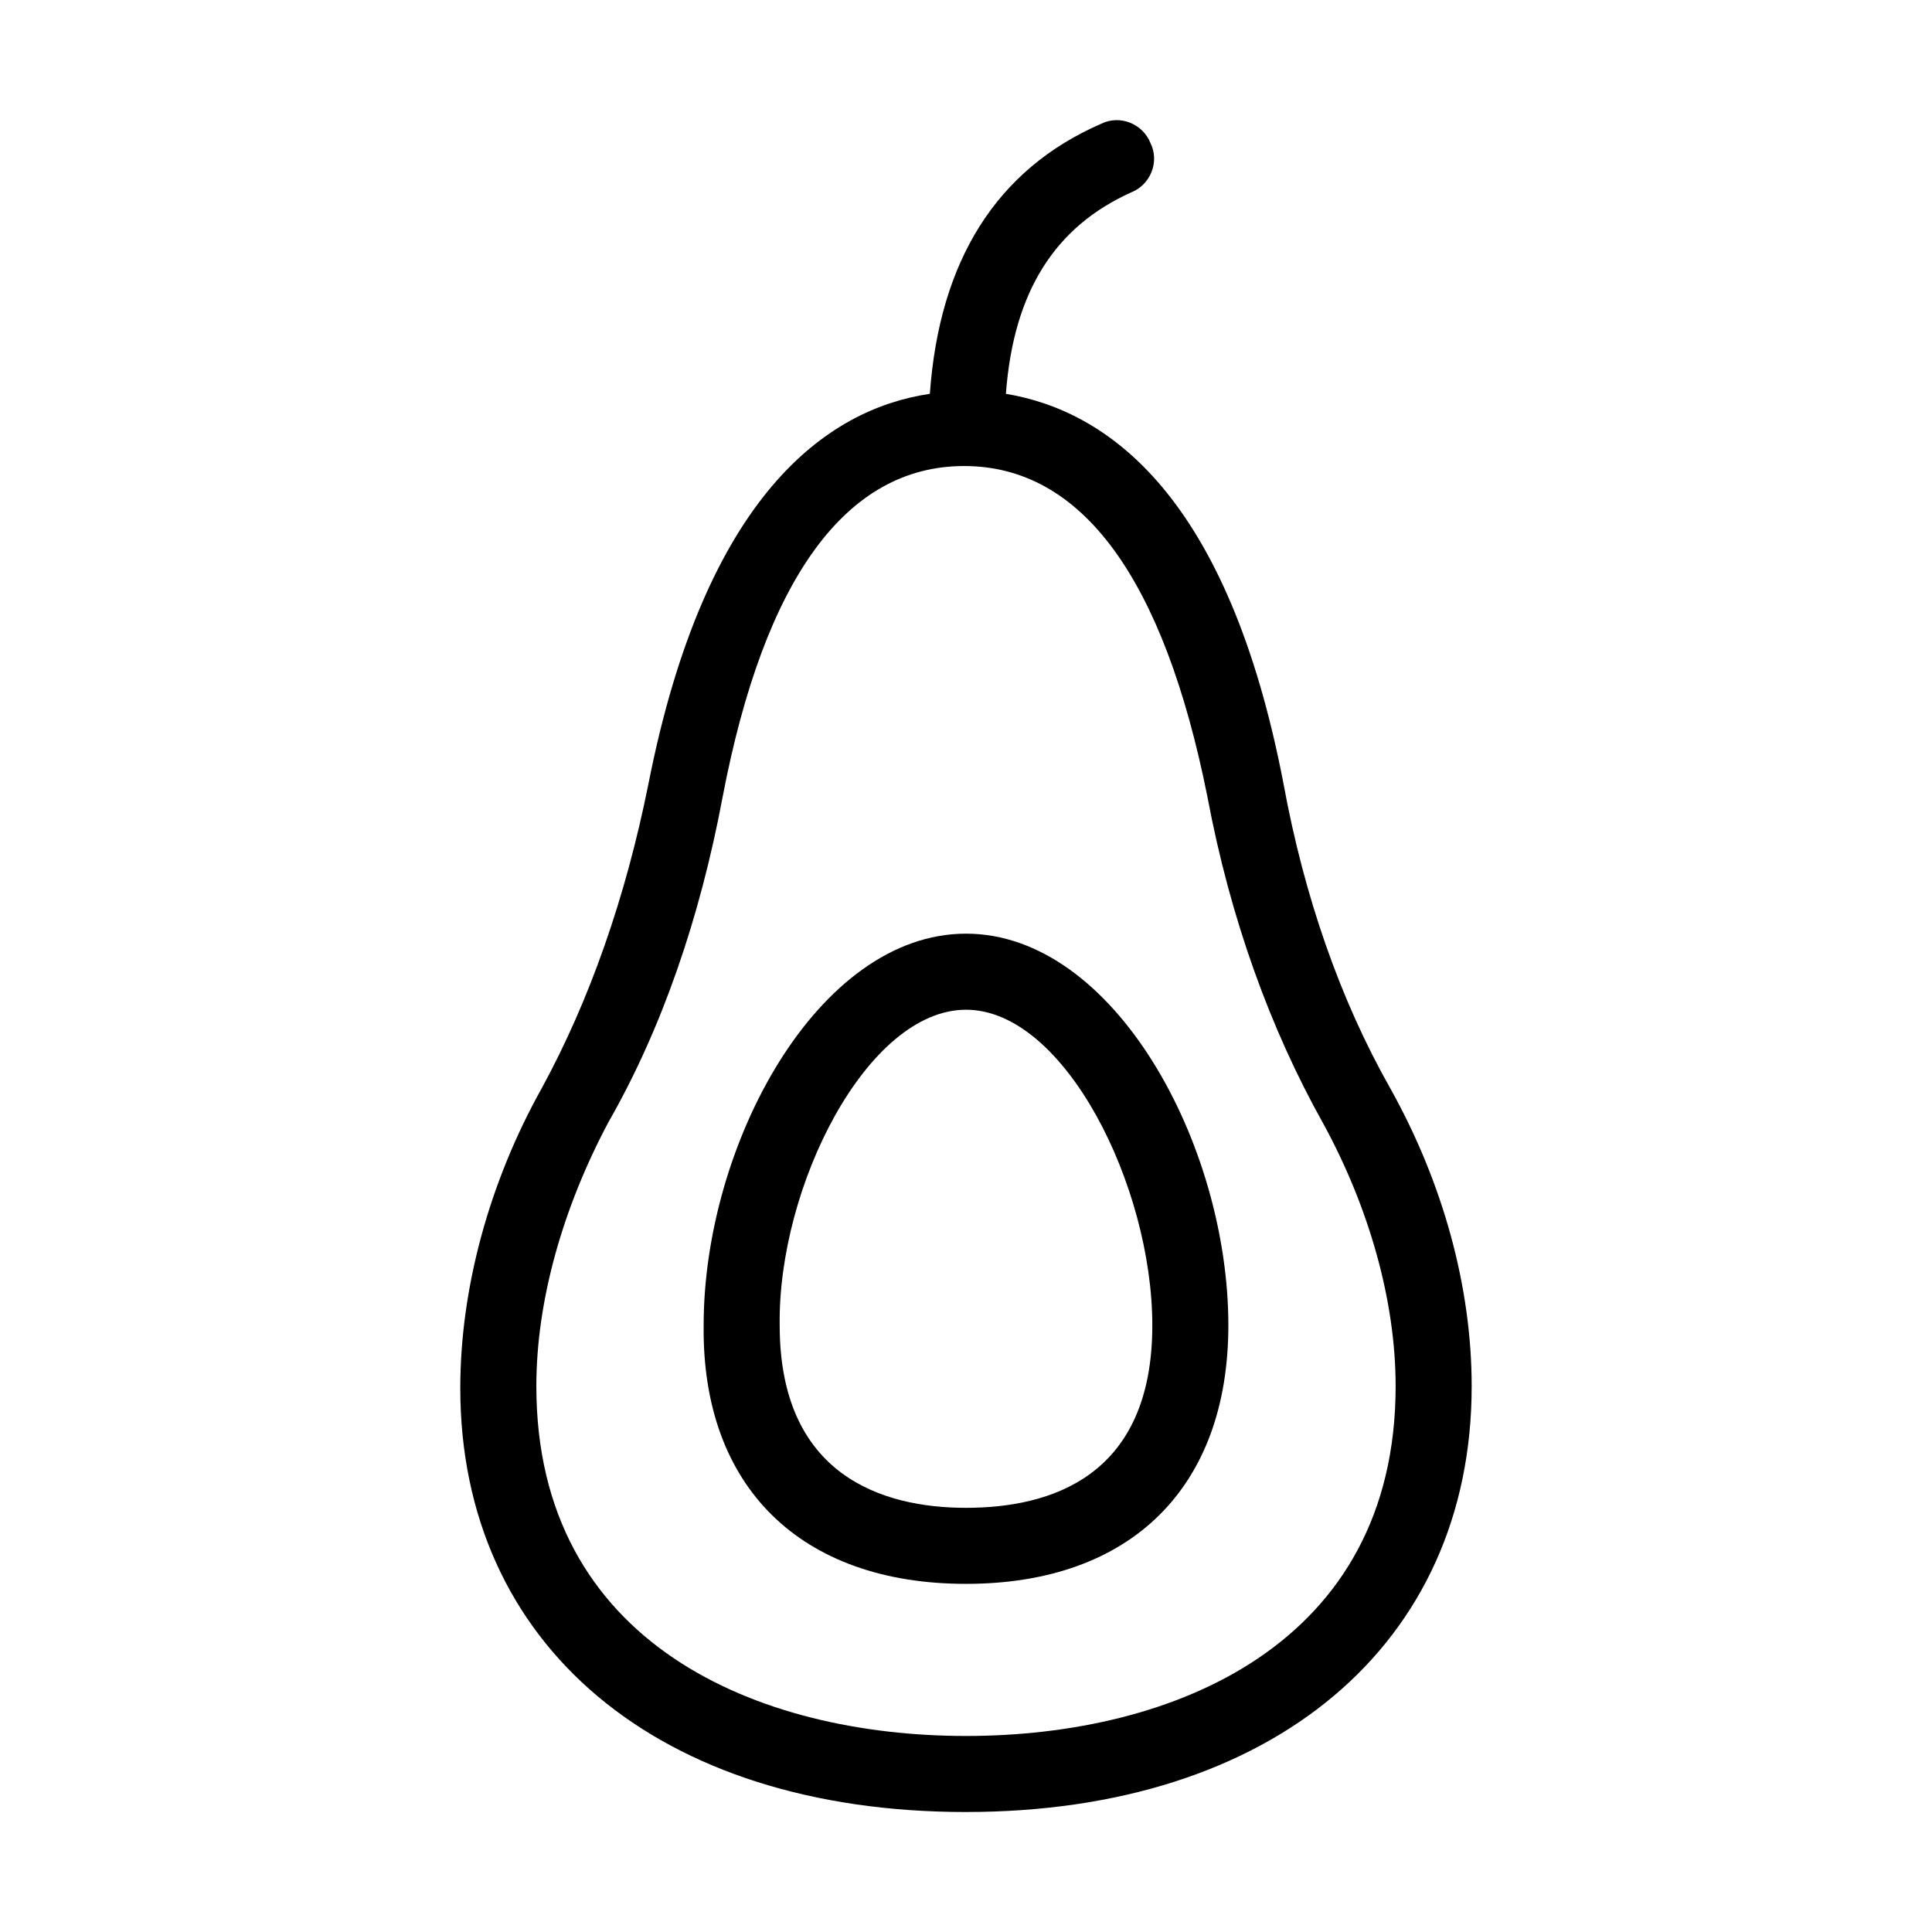 <?xml version="1.0" encoding="UTF-8"?>
<!-- Uploaded to: ICON Repo, www.iconrepo.com, Generator: ICON Repo Mixer Tools -->
<svg fill="#000000" width="800px" height="800px" version="1.1" viewBox="144 144 512 512" xmlns="http://www.w3.org/2000/svg">
 <g>
  <path d="m400 624.2c81.113 0 134.01-44.336 134.01-112.85 0-26.199-7.559-53.906-21.664-79.098-13.098-23.176-22.672-50.383-28.215-80.609-14.609-76.074-46.352-98.746-73.555-103.28 2.016-27.207 13.098-44.336 33.25-53.402 5.039-2.016 7.559-8.062 5.039-13.098-2.016-5.039-8.062-7.559-13.098-5.039-27.711 12.09-42.824 36.273-45.344 71.539-27.207 4.031-59.449 26.703-74.562 103.28-6.047 30.23-15.617 57.434-28.215 80.609-14.105 25.191-21.664 53.402-21.664 79.602 0 68.012 52.398 112.35 134.02 112.35zm-94.719-182.88c14.105-24.688 24.184-53.906 30.23-86.152 11.082-57.938 32.746-87.664 63.984-87.664 31.234 0 52.898 29.727 64.488 87.664 6.047 32.242 16.625 61.465 30.73 86.656 12.09 22.168 19.145 46.855 19.145 69.527 0 68.52-58.945 92.699-113.86 92.699s-113.86-24.184-113.86-92.699c-0.004-22.676 7.051-47.363 19.141-70.031z"/>
  <path d="m400 563.74c43.832 0 69.527-25.695 69.527-68.52 0-47.863-30.23-103.79-69.527-103.79s-69.527 55.922-69.527 103.79c-0.504 42.824 25.695 68.52 69.527 68.52zm0-152.15c26.199 0 49.375 46.855 49.375 83.633 0 40.305-27.207 48.367-49.375 48.367s-49.375-8.566-49.375-48.367c-0.504-36.777 23.176-83.633 49.375-83.633z"/>
 </g>
</svg>